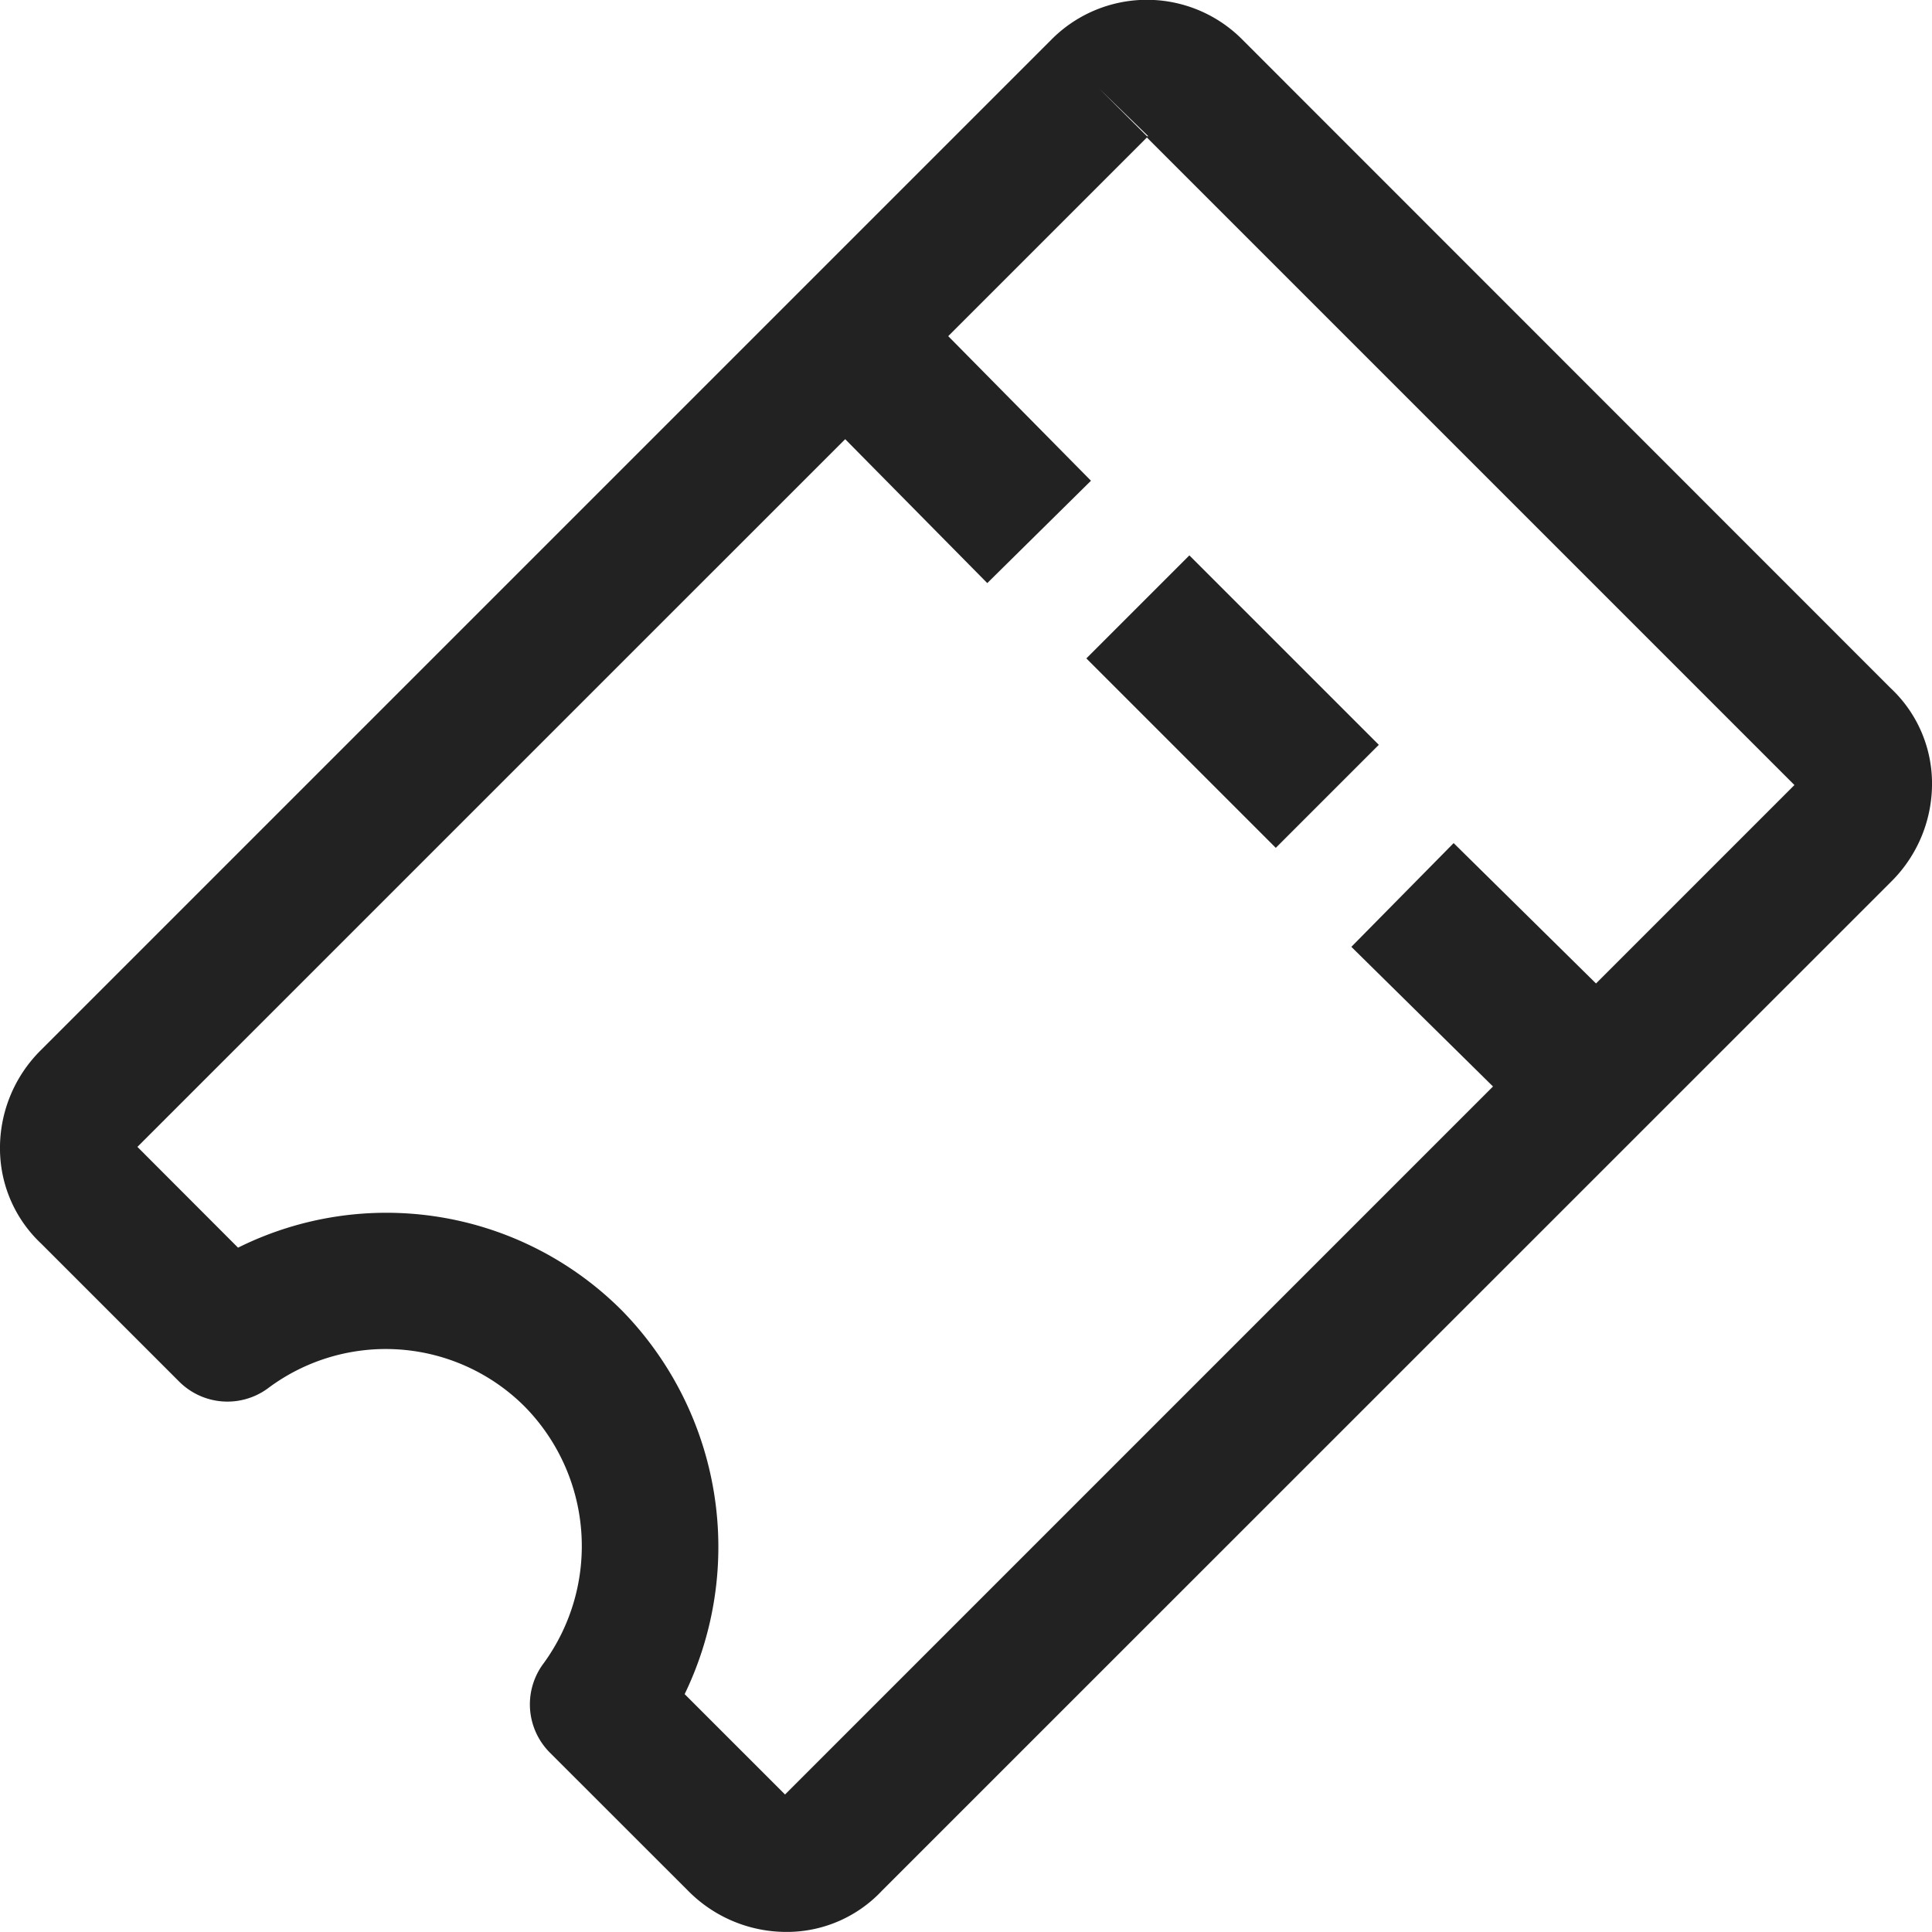 <svg xmlns="http://www.w3.org/2000/svg" width="24" height="24" viewBox="0 0 24 24"><g transform="translate(0 -0.001)"><g transform="translate(-0.001 0.001)"><g transform="translate(0 0)"><path d="M23.486,8.549,15.44.5a1.67,1.67,0,0,0-2.386,0L.5,13.054a1.711,1.711,0,0,0-.5,1.24,1.622,1.622,0,0,0,.513,1.157l1.714,1.714a.848.848,0,0,0,1.1.083,2.44,2.44,0,0,1,3.186.221,2.472,2.472,0,0,1,.241,3.193.848.848,0,0,0,.077,1.111L8.559,23.5a1.714,1.714,0,0,0,1.2.5H9.8a1.621,1.621,0,0,0,1.157-.513L23.5,10.946a1.711,1.711,0,0,0,.5-1.24A1.621,1.621,0,0,0,23.486,8.549ZM14.264,1.693a.061.061,0,0,1-.016,0L13.653,1.1Zm-4.512,20.6L8.505,21.046a4.2,4.2,0,0,0-.775-4.761A4.133,4.133,0,0,0,2.957,15.5L1.707,14.248,14.247,1.709l8.044,8.044Z" transform="translate(0.001 -0.001)" fill="#222"/></g></g><g transform="translate(9.941 3.62)"><rect width="1.81" height="3.307" transform="translate(0 1.271) rotate(-44.631)" fill="#222"/></g><g transform="translate(16.787 10.475)"><rect width="1.81" height="3.307" transform="matrix(0.702, -0.712, 0.712, 0.702, 0, 1.288)" fill="#222"/></g><g transform="translate(13.495 6.9)"><rect width="1.81" height="3.328" transform="translate(0 1.28) rotate(-45)" fill="#222"/></g></g></svg>